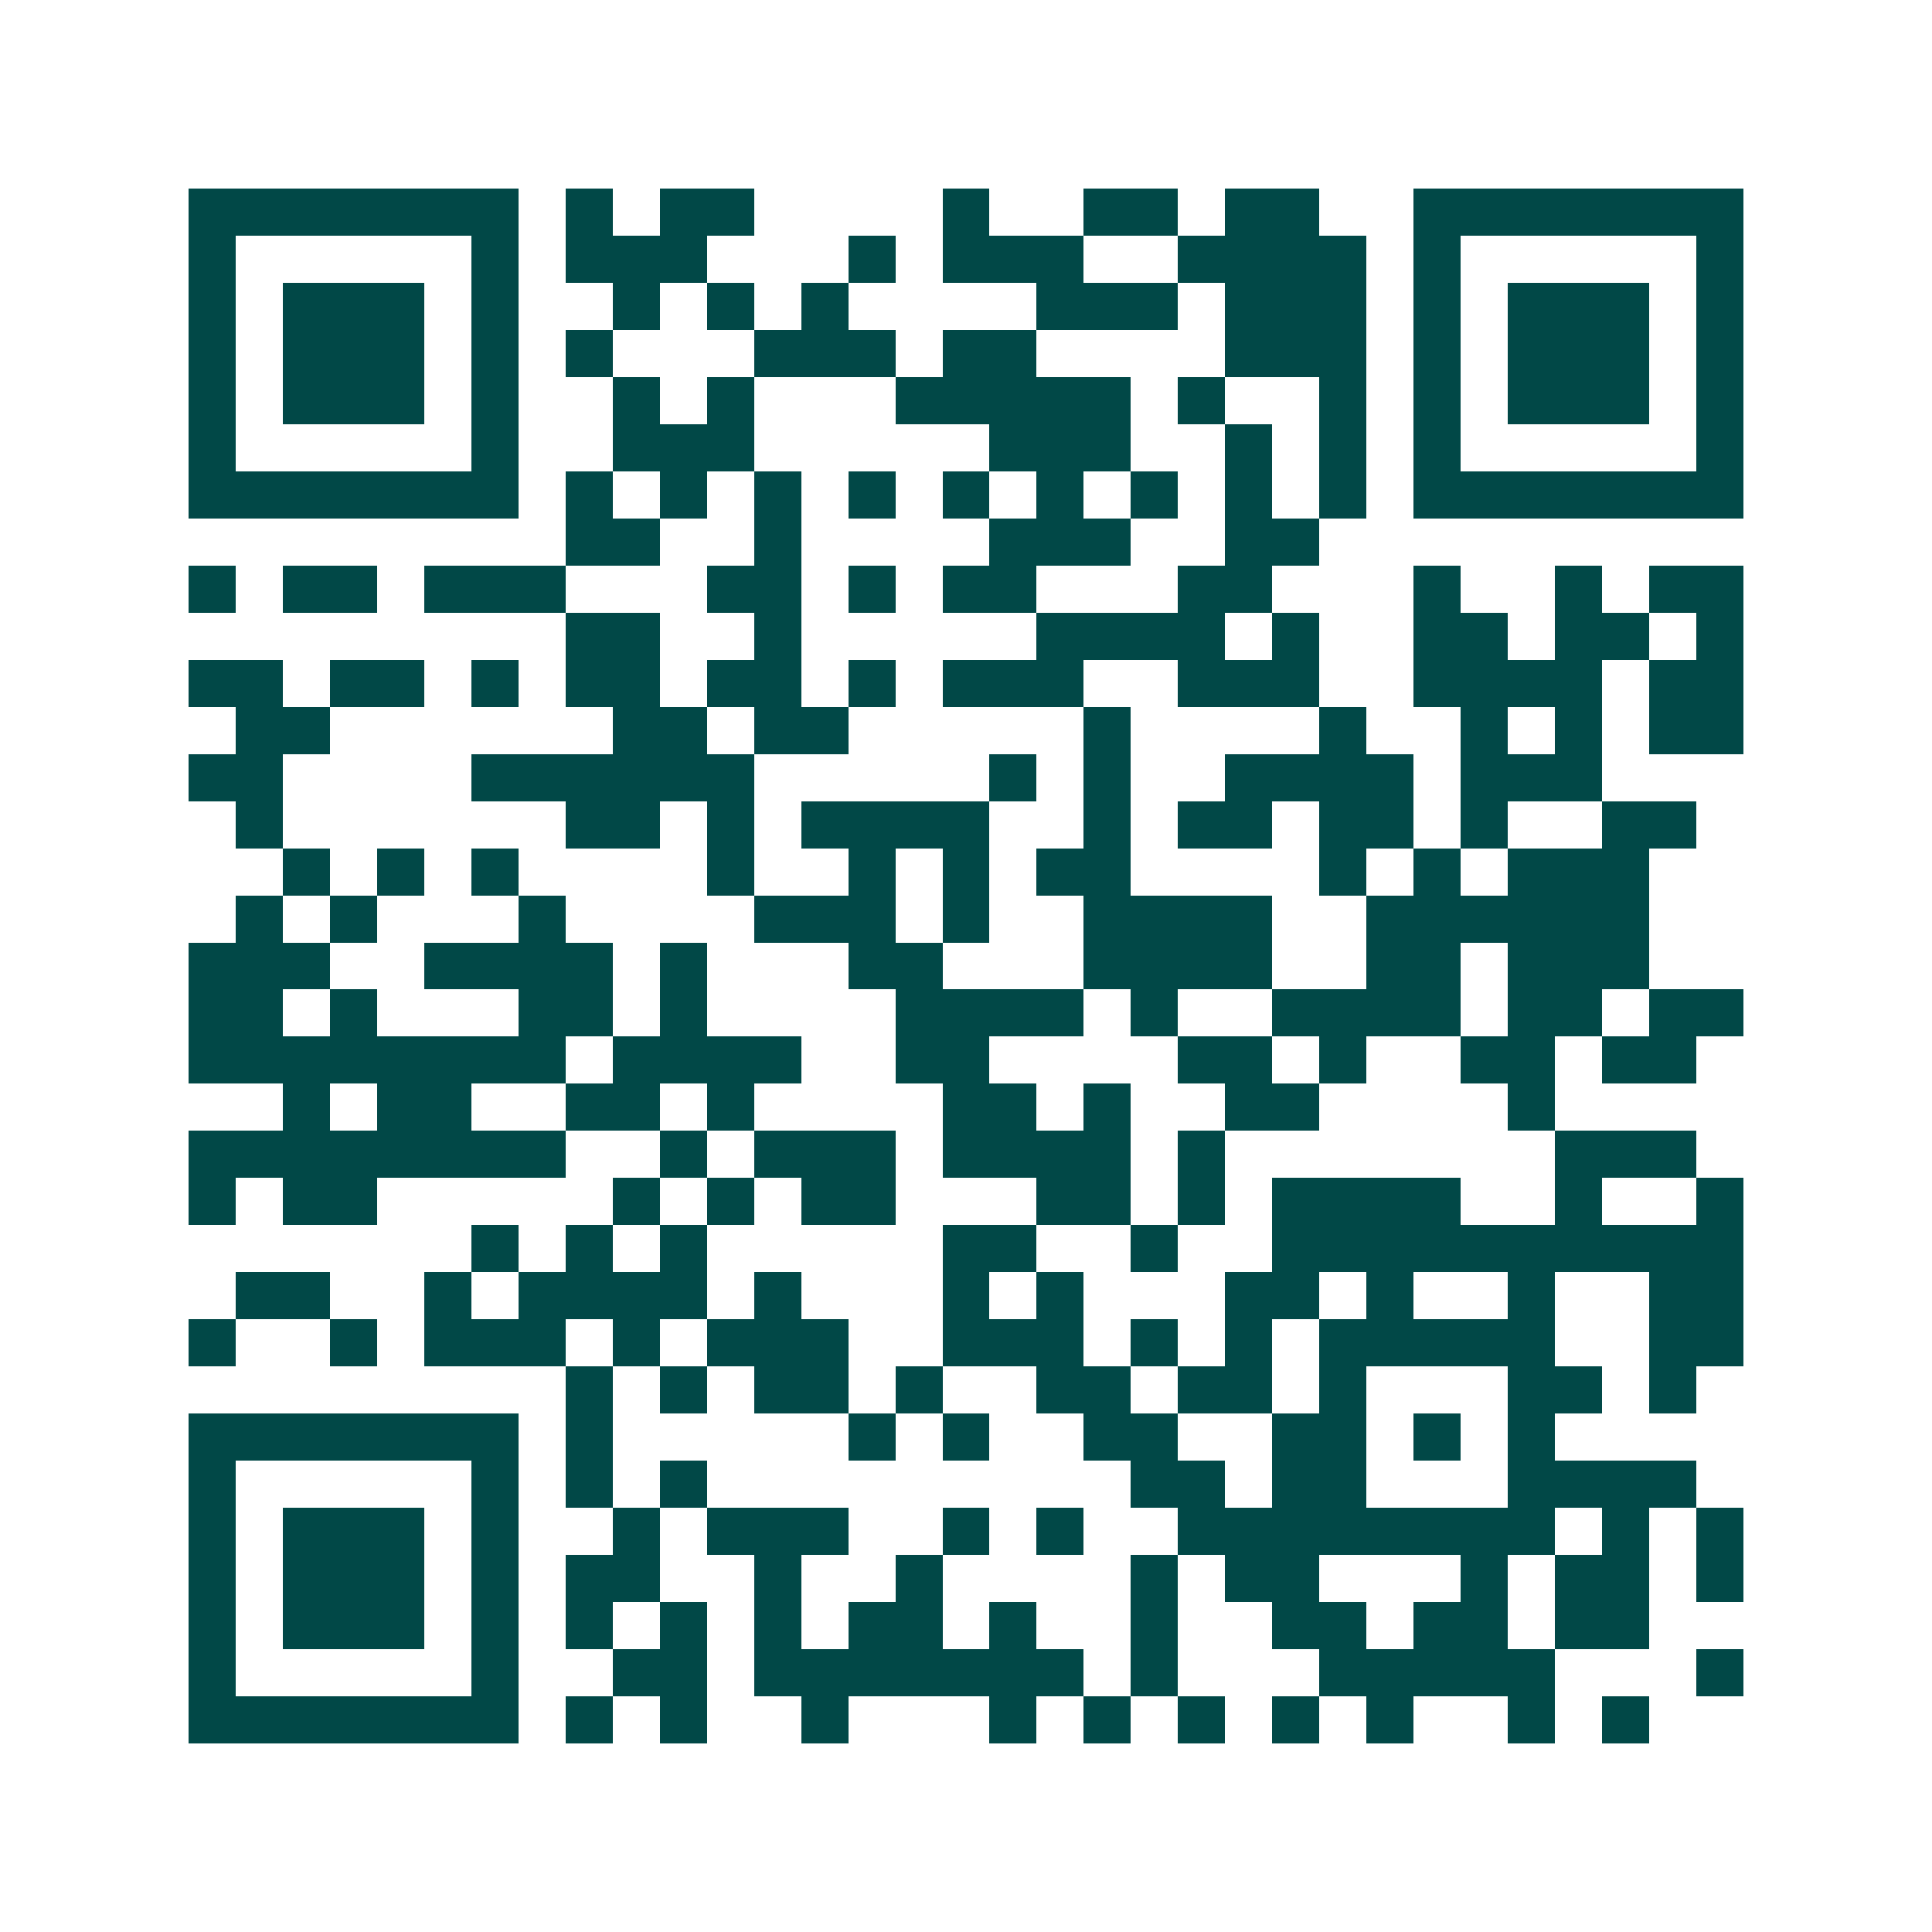 <svg xmlns="http://www.w3.org/2000/svg" width="200" height="200" viewBox="0 0 41 41" shape-rendering="crispEdges"><path fill="#ffffff" d="M0 0h41v41H0z"/><path stroke="#014847" d="M4 4.5h7m1 0h1m1 0h2m4 0h1m2 0h2m1 0h2m2 0h7M4 5.5h1m5 0h1m1 0h3m3 0h1m1 0h3m2 0h4m1 0h1m5 0h1M4 6.5h1m1 0h3m1 0h1m2 0h1m1 0h1m1 0h1m4 0h3m1 0h3m1 0h1m1 0h3m1 0h1M4 7.5h1m1 0h3m1 0h1m1 0h1m3 0h3m1 0h2m4 0h3m1 0h1m1 0h3m1 0h1M4 8.5h1m1 0h3m1 0h1m2 0h1m1 0h1m3 0h5m1 0h1m2 0h1m1 0h1m1 0h3m1 0h1M4 9.5h1m5 0h1m2 0h3m5 0h3m2 0h1m1 0h1m1 0h1m5 0h1M4 10.5h7m1 0h1m1 0h1m1 0h1m1 0h1m1 0h1m1 0h1m1 0h1m1 0h1m1 0h1m1 0h7M12 11.5h2m2 0h1m4 0h3m2 0h2M4 12.5h1m1 0h2m1 0h3m3 0h2m1 0h1m1 0h2m3 0h2m3 0h1m2 0h1m1 0h2M12 13.5h2m2 0h1m5 0h4m1 0h1m2 0h2m1 0h2m1 0h1M4 14.5h2m1 0h2m1 0h1m1 0h2m1 0h2m1 0h1m1 0h3m2 0h3m2 0h4m1 0h2M5 15.5h2m6 0h2m1 0h2m5 0h1m4 0h1m2 0h1m1 0h1m1 0h2M4 16.5h2m4 0h6m5 0h1m1 0h1m2 0h4m1 0h3M5 17.5h1m6 0h2m1 0h1m1 0h4m2 0h1m1 0h2m1 0h2m1 0h1m2 0h2M6 18.5h1m1 0h1m1 0h1m4 0h1m2 0h1m1 0h1m1 0h2m4 0h1m1 0h1m1 0h3M5 19.5h1m1 0h1m3 0h1m4 0h3m1 0h1m2 0h4m2 0h6M4 20.5h3m2 0h4m1 0h1m3 0h2m3 0h4m2 0h2m1 0h3M4 21.5h2m1 0h1m3 0h2m1 0h1m4 0h4m1 0h1m2 0h4m1 0h2m1 0h2M4 22.5h8m1 0h4m2 0h2m4 0h2m1 0h1m2 0h2m1 0h2M6 23.5h1m1 0h2m2 0h2m1 0h1m4 0h2m1 0h1m2 0h2m4 0h1M4 24.5h8m2 0h1m1 0h3m1 0h4m1 0h1m7 0h3M4 25.5h1m1 0h2m5 0h1m1 0h1m1 0h2m3 0h2m1 0h1m1 0h4m2 0h1m2 0h1M10 26.5h1m1 0h1m1 0h1m5 0h2m2 0h1m2 0h10M5 27.5h2m2 0h1m1 0h4m1 0h1m3 0h1m1 0h1m3 0h2m1 0h1m2 0h1m2 0h2M4 28.5h1m2 0h1m1 0h3m1 0h1m1 0h3m2 0h3m1 0h1m1 0h1m1 0h5m2 0h2M12 29.5h1m1 0h1m1 0h2m1 0h1m2 0h2m1 0h2m1 0h1m3 0h2m1 0h1M4 30.5h7m1 0h1m5 0h1m1 0h1m2 0h2m2 0h2m1 0h1m1 0h1M4 31.5h1m5 0h1m1 0h1m1 0h1m9 0h2m1 0h2m3 0h4M4 32.5h1m1 0h3m1 0h1m2 0h1m1 0h3m2 0h1m1 0h1m2 0h8m1 0h1m1 0h1M4 33.5h1m1 0h3m1 0h1m1 0h2m2 0h1m2 0h1m4 0h1m1 0h2m3 0h1m1 0h2m1 0h1M4 34.5h1m1 0h3m1 0h1m1 0h1m1 0h1m1 0h1m1 0h2m1 0h1m2 0h1m2 0h2m1 0h2m1 0h2M4 35.5h1m5 0h1m2 0h2m1 0h7m1 0h1m3 0h5m3 0h1M4 36.5h7m1 0h1m1 0h1m2 0h1m3 0h1m1 0h1m1 0h1m1 0h1m1 0h1m2 0h1m1 0h1"/></svg>
